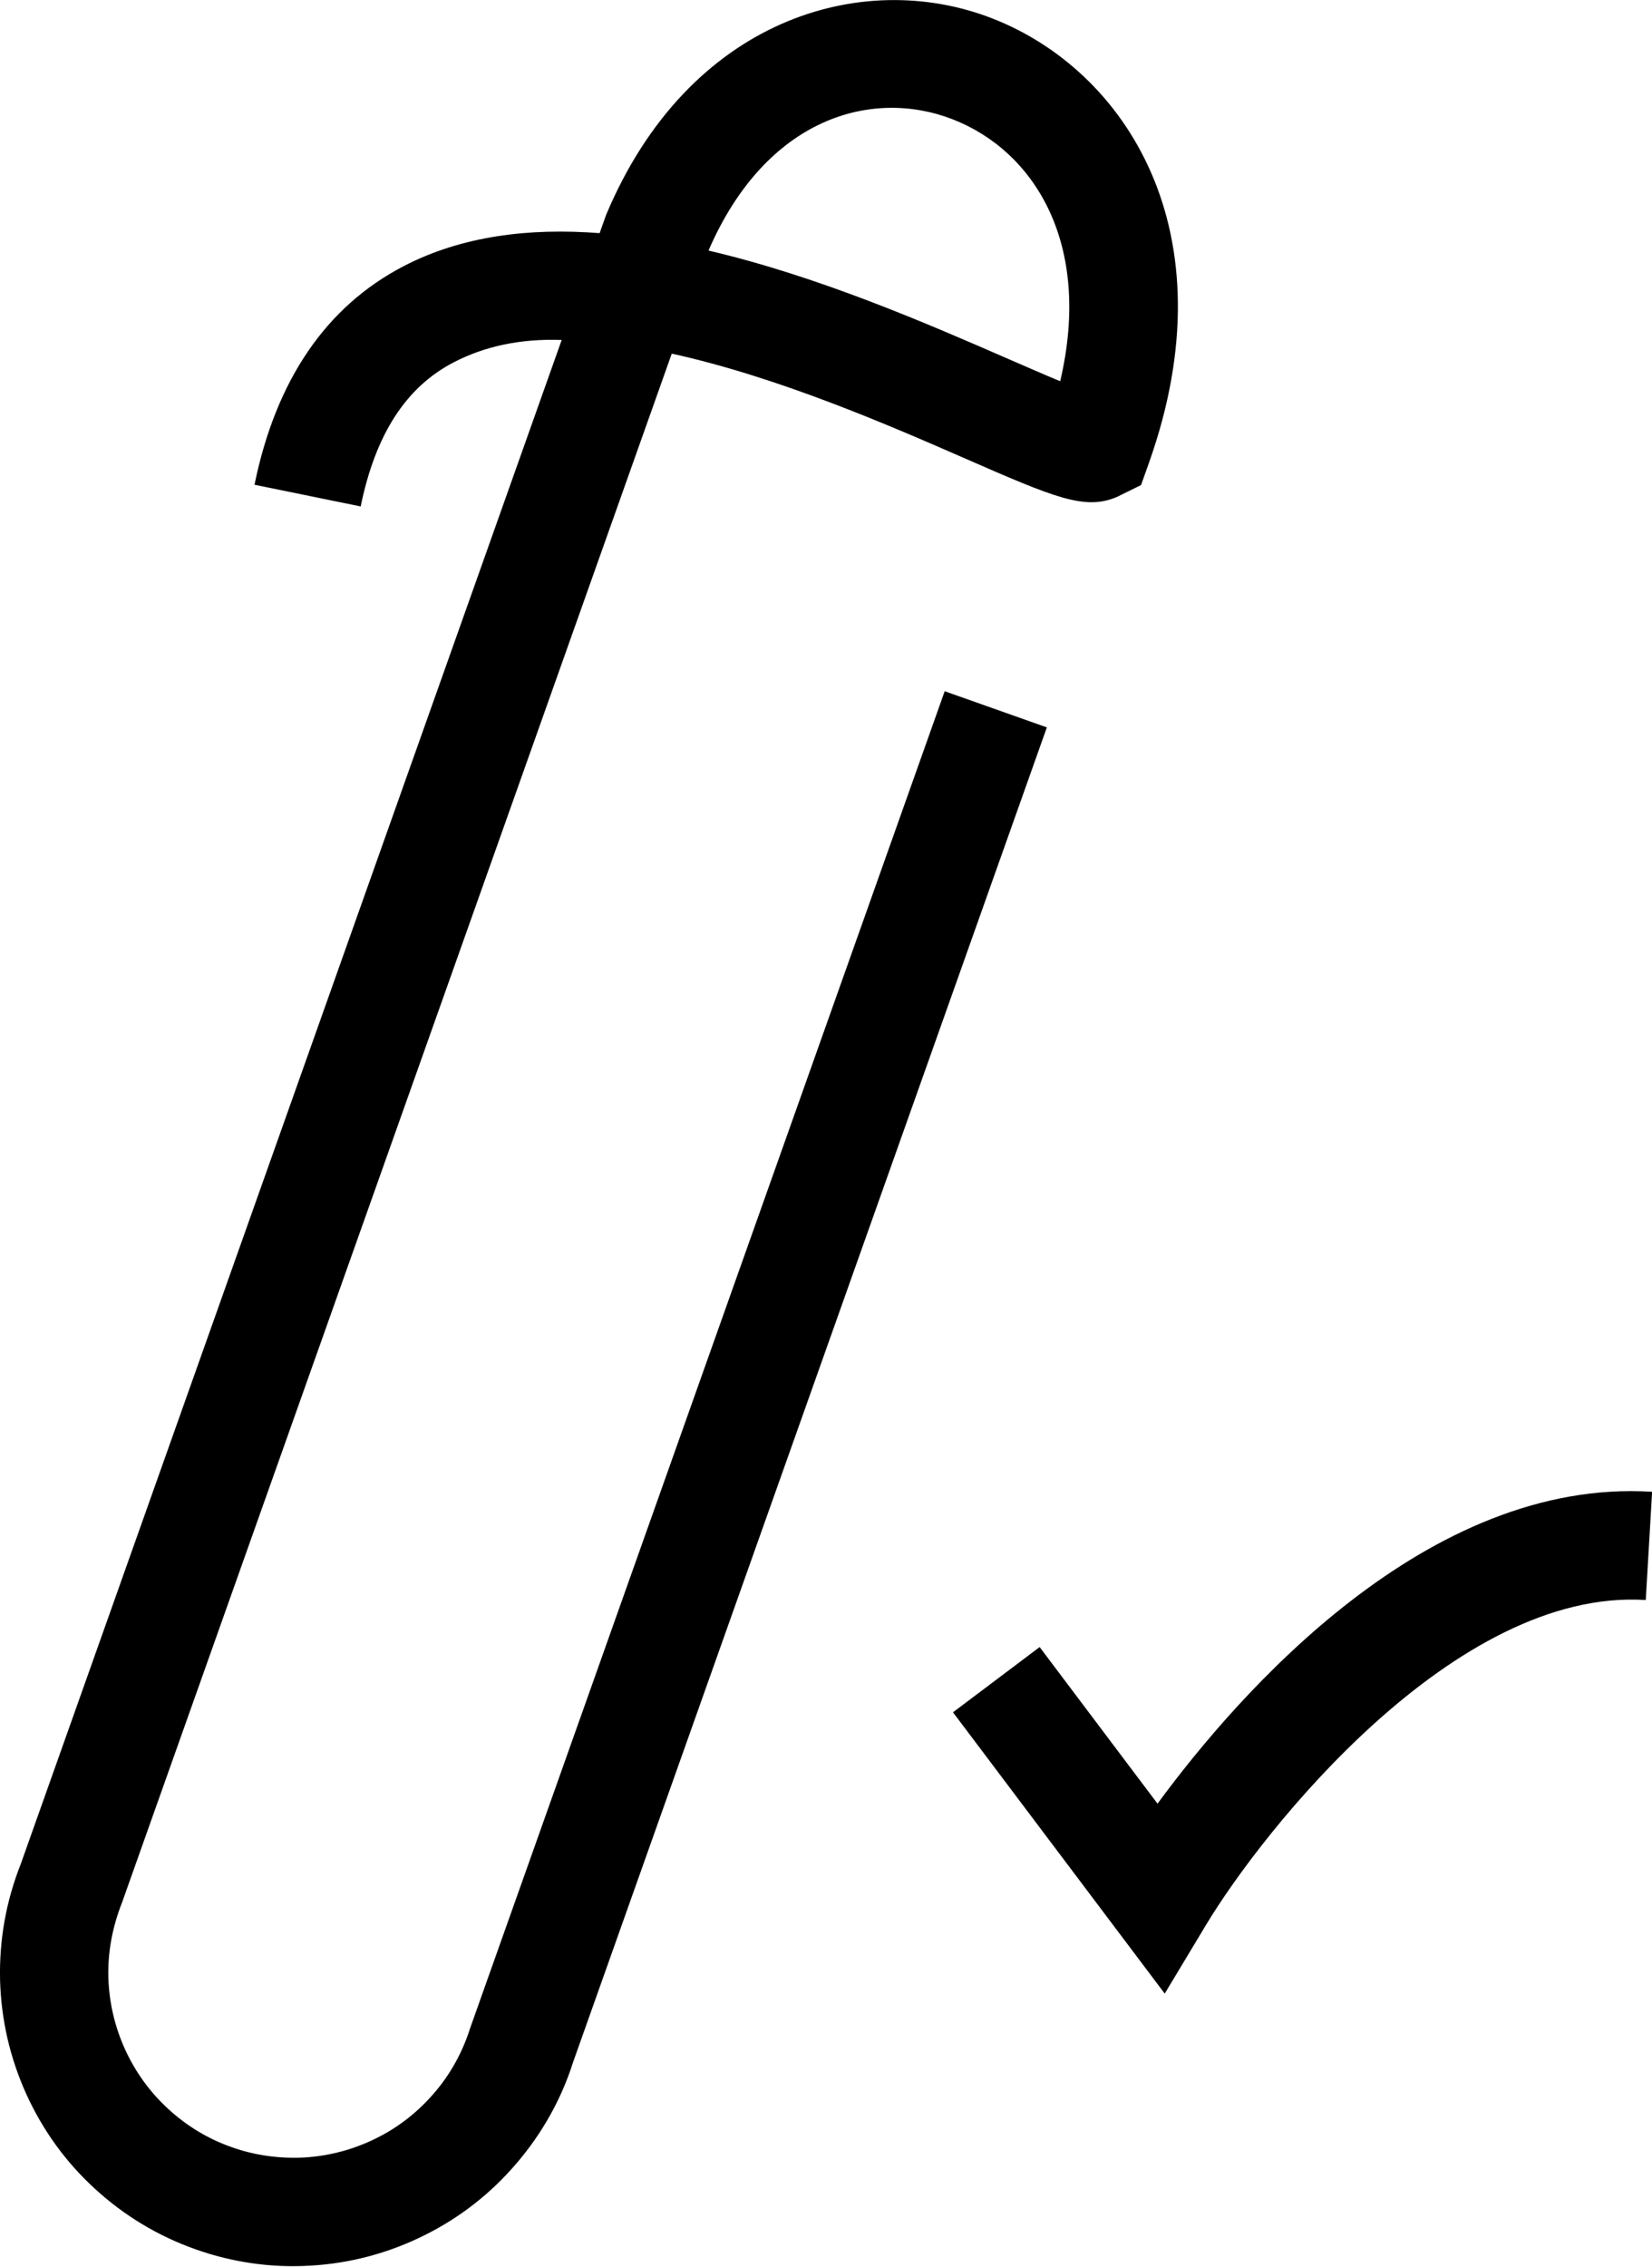 <?xml version="1.0" encoding="utf-8"?>
<!-- Generator: Adobe Illustrator 16.0.0, SVG Export Plug-In . SVG Version: 6.00 Build 0)  -->
<!DOCTYPE svg PUBLIC "-//W3C//DTD SVG 1.1//EN" "http://www.w3.org/Graphics/SVG/1.1/DTD/svg11.dtd">
<svg version="1.1" id="Layer_1" xmlns="http://www.w3.org/2000/svg" xmlns:xlink="http://www.w3.org/1999/xlink" x="0px" y="0px"
	 width="30.482px" height="41.805px" viewBox="0 0 30.482 41.805" enable-background="new 0 0 30.482 41.805" xml:space="preserve">
<g>
	<path d="M17.431,12.748L8.676,37.401c-0.14,0.443-0.361,0.846-0.66,1.194c-0.303,0.354-0.663,0.637-1.074,0.84
		c-0.415,0.206-0.859,0.325-1.319,0.354c-0.456,0.025-0.915-0.035-1.351-0.191c-0.436-0.153-0.827-0.391-1.168-0.704
		c-0.338-0.31-0.607-0.681-0.799-1.104c-0.19-0.42-0.293-0.867-0.306-1.328c-0.01-0.461,0.071-0.913,0.254-1.378L12.395,6.522
		c1.974,0.433,4.036,1.332,5.42,1.937c1.646,0.719,2.205,0.959,2.796,0.705l0.443-0.218l0.146-0.41c1.519-4.274-0.439-7.247-2.9-8.2
		c-2.394-0.927-5.596,0.005-7.117,3.629l-0.119,0.335C9.767,4.2,8.523,4.35,7.449,4.908c-1.431,0.743-2.358,2.1-2.753,4.032
		l1.959,0.4C6.928,8.01,7.49,7.14,8.37,6.683C8.94,6.387,9.602,6.243,10.364,6.27L0.382,34.38c-0.27,0.681-0.397,1.396-0.381,2.129
		c0.019,0.732,0.181,1.44,0.482,2.106c0.304,0.67,0.73,1.26,1.268,1.751c0.539,0.495,1.163,0.871,1.852,1.115
		c0.585,0.208,1.191,0.313,1.809,0.313c0.111,0,0.222-0.004,0.333-0.011c0.729-0.044,1.431-0.232,2.088-0.56
		c0.653-0.324,1.227-0.772,1.703-1.332c0.474-0.554,0.826-1.189,1.037-1.856l8.743-24.62L17.431,12.748z M17.577,2.2
		c1.485,0.575,2.588,2.267,1.985,4.831c-0.288-0.119-0.628-0.269-0.948-0.407c-1.493-0.651-3.497-1.525-5.541-2.003
		C14.14,2.157,16.097,1.625,17.577,2.2z"/>
	<path d="M21.358,33.264l-2.175-2.888l-1.599,1.203l3.907,5.188l0.764-1.27c1.047-1.737,4.582-6.213,8.112-5.989l0.117-1.996
		C26.338,27.252,22.871,31.206,21.358,33.264z"/>
</g>
</svg>
